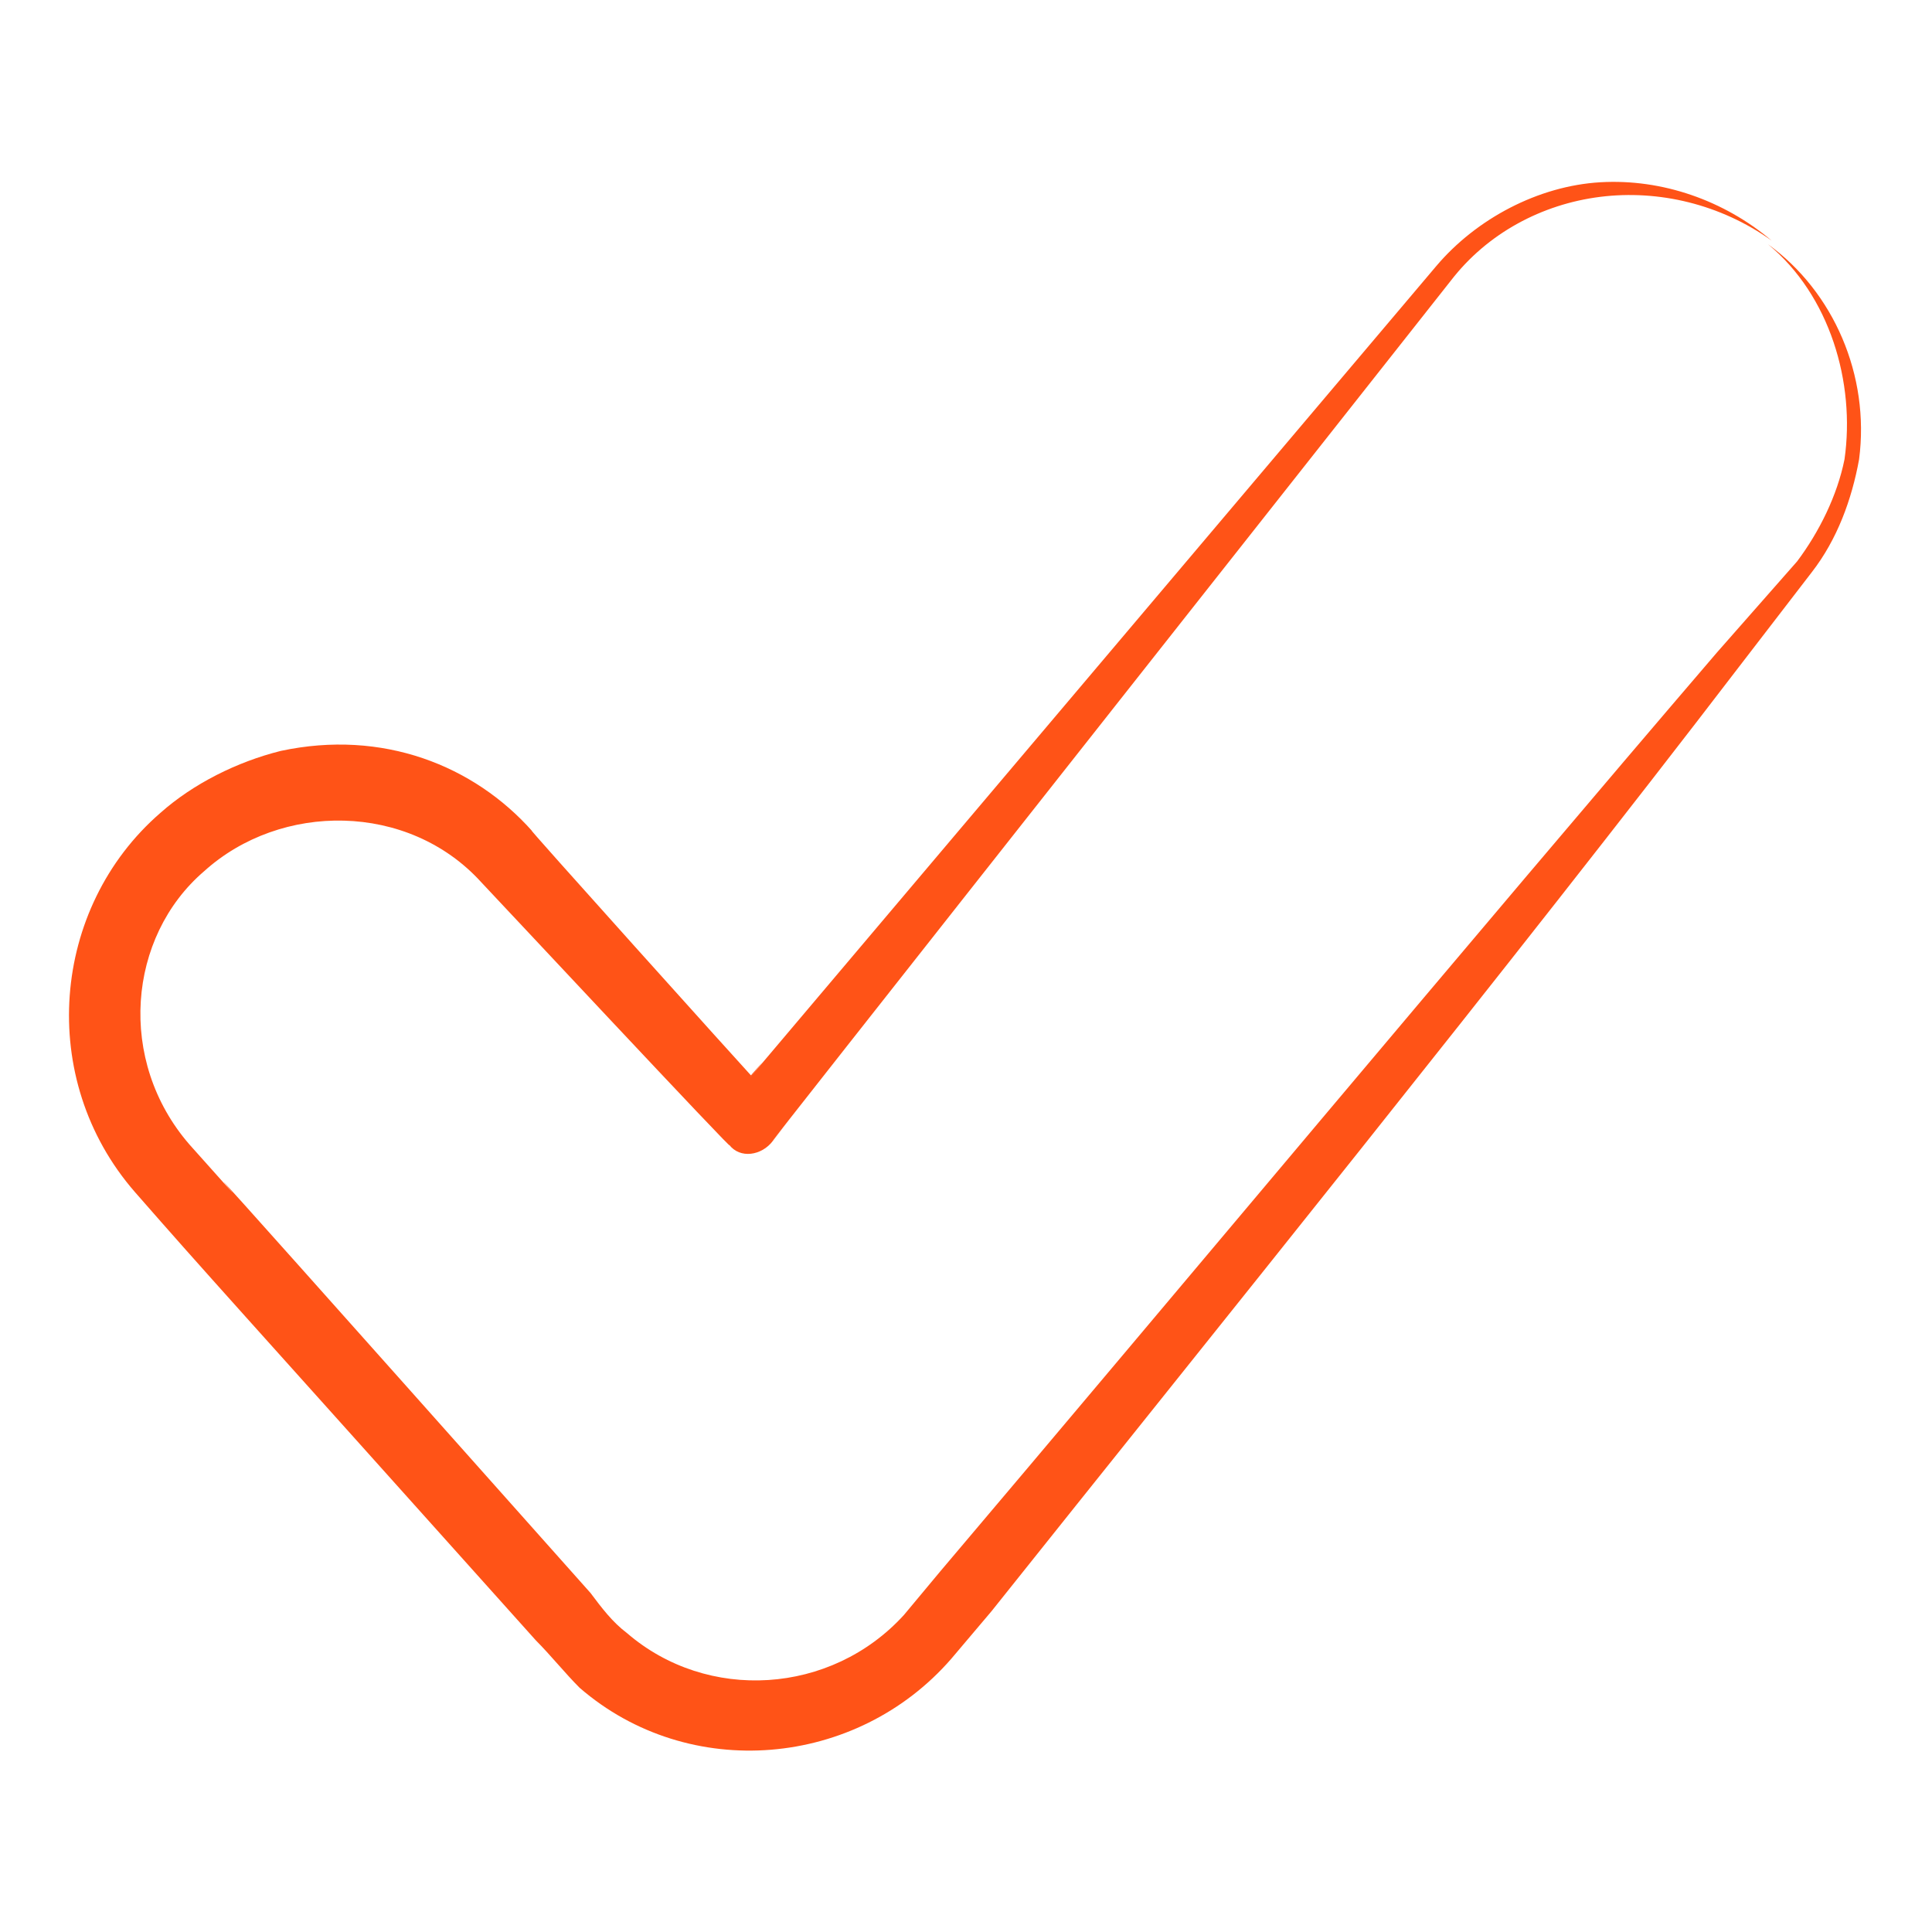 <?xml version="1.0" encoding="UTF-8"?> <svg xmlns="http://www.w3.org/2000/svg" xmlns:xlink="http://www.w3.org/1999/xlink" xmlns:svgjs="http://svgjs.com/svgjs" width="512" height="512" x="0" y="0" viewBox="0 0 53 53" style="enable-background:new 0 0 512 512" xml:space="preserve"> <g> <path d="M3.7 32.7c2.1 2.4 2.4 2.7 11 12.3.4.4.8.9 1.2 1.3 3 2.6 7.6 2.2 10.2-.8l1.1-1.3c5.9-7.4 14.3-17.8 20.5-25.9l2-2.6c.7-.9 1.1-2 1.3-3.1.3-2.3-.7-4.6-2.5-5.9 1.7 1.4 2.4 3.8 2.1 5.9-.2 1-.7 2-1.3 2.8l-2.2 2.5c-6.6 7.7-15.2 18-21.3 25.2l-1 1.2c-2 2.2-5.4 2.4-7.6.5-.4-.3-.7-.7-1-1.1C0 25.5 9.3 36 5.2 31.4c-2-2.3-1.7-5.7.4-7.5 2.1-1.9 5.6-1.9 7.6.3.1.1 7.2 7.7 6.8 7.2.3.4.9.3 1.2-.1 1.9-2.4-6.9 8.7 18.6-23.6 1-1.3 2.5-2.1 4.1-2.3s3.3.2 4.7 1.2c-1.3-1.1-3-1.7-4.7-1.6s-3.4 1-4.5 2.3c-25.8 30.5-16.9 20-18.8 22.2-.1-.1-6.4-7.1-6-6.7C13 21 10.5 20 7.7 20.6c-1.2.3-2.4.9-3.3 1.7-3 2.6-3.4 7.3-.7 10.4z" fill="#ff5317" data-original="#000000" opacity="1"></path> </g> </svg> 